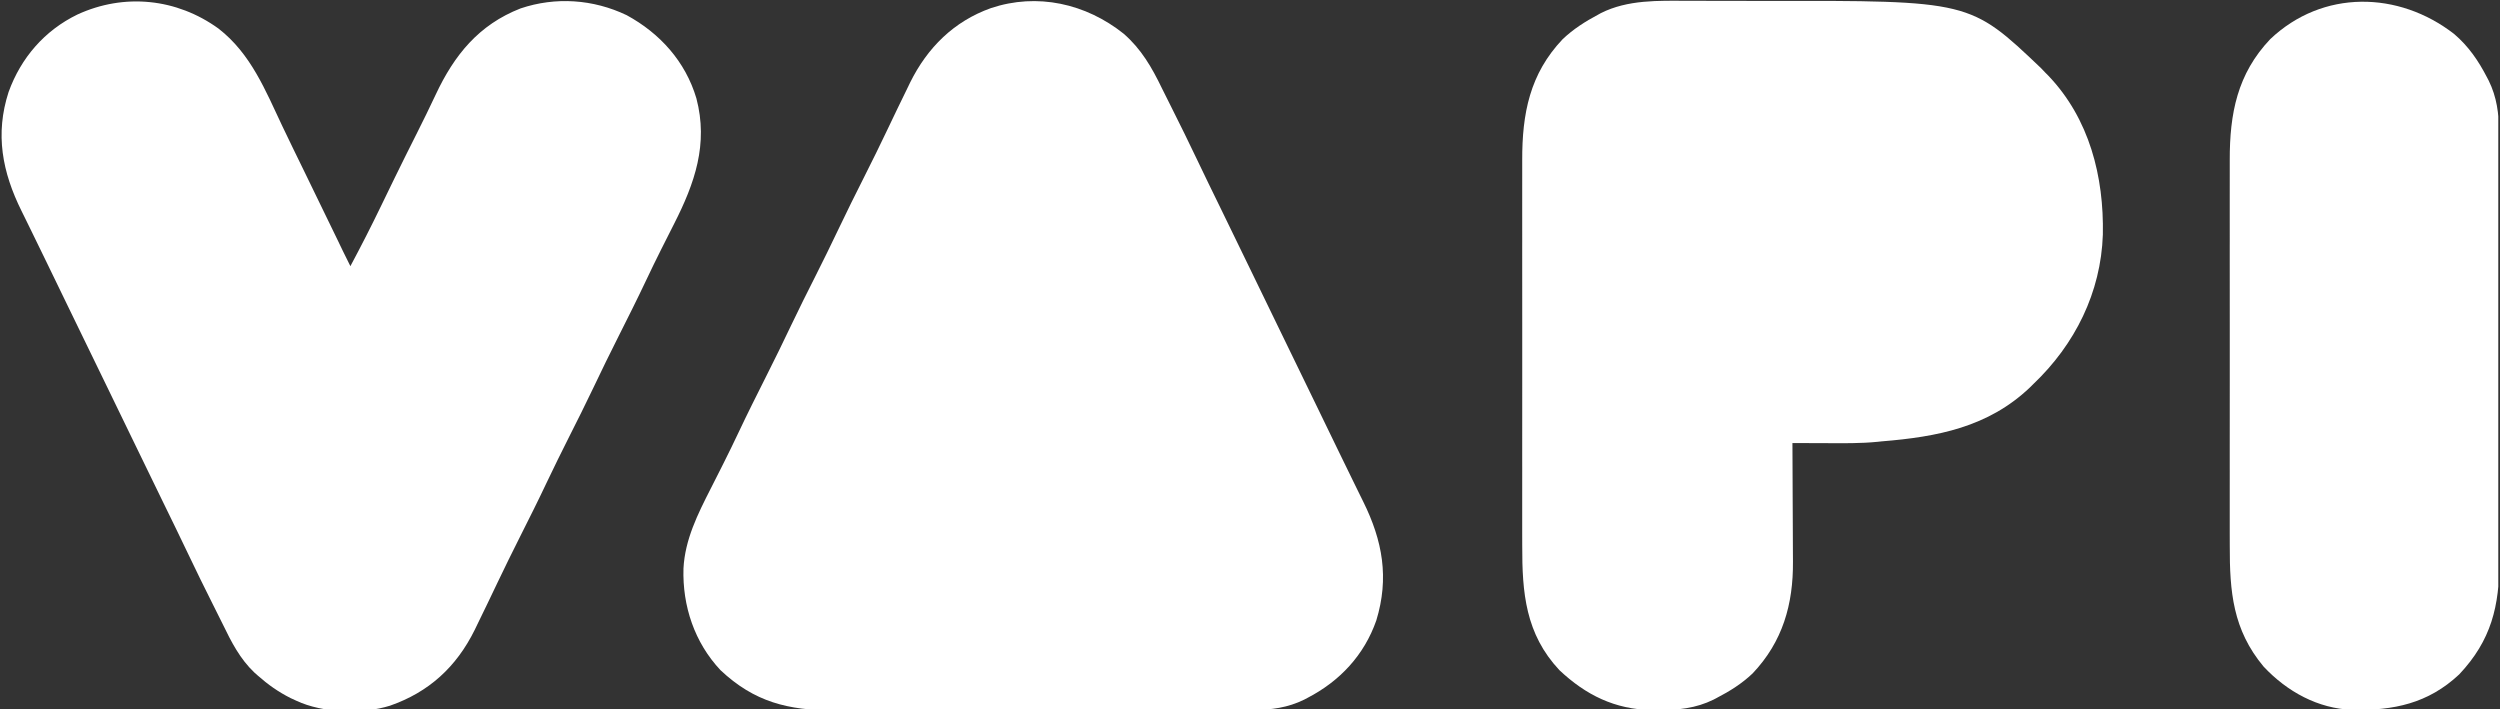 <svg width="141" height="40" viewBox="0 0 141 40" fill="none" xmlns="http://www.w3.org/2000/svg">
<rect x="0" y="0" width="141" height="40" fill="#333333" stroke="none"/>
<g clip-path="url(#clip0_643_19)">
<path d="M63.373 1.9C64.373 2.769 64.967 3.809 65.535 4.984C65.718 5.359 65.906 5.731 66.094 6.103C66.57 7.05 67.037 8 67.492 8.957C67.943 9.906 68.405 10.85 68.866 11.793C69.415 12.917 69.962 14.04 70.505 15.166C71.018 16.233 71.536 17.297 72.055 18.361C72.775 19.84 73.494 21.319 74.211 22.799C74.463 23.319 74.715 23.839 74.968 24.36C75.126 24.687 75.285 25.014 75.444 25.342C75.731 25.934 76.018 26.527 76.309 27.117C76.439 27.383 76.57 27.649 76.7 27.915C76.761 28.04 76.822 28.164 76.884 28.288C77.981 30.501 78.356 32.597 77.625 34.989C76.942 36.948 75.565 38.42 73.735 39.365C73.676 39.396 73.617 39.427 73.557 39.459C72.638 39.913 71.689 40.043 70.675 40.038C70.509 40.038 70.509 40.038 70.34 40.039C70.037 40.041 69.734 40.041 69.431 40.04C69.103 40.04 68.775 40.041 68.447 40.042C67.805 40.044 67.163 40.045 66.521 40.045C65.999 40.045 65.477 40.045 64.955 40.046C64.804 40.046 64.653 40.046 64.502 40.046C64.39 40.046 64.39 40.046 64.275 40.047C62.857 40.048 61.438 40.048 60.02 40.048C58.726 40.047 57.432 40.049 56.138 40.052C54.805 40.055 53.473 40.057 52.141 40.056C51.395 40.056 50.648 40.057 49.901 40.059C49.266 40.061 48.63 40.061 47.994 40.06C47.67 40.059 47.347 40.059 47.023 40.061C44.469 40.073 42.538 39.591 40.635 37.797C39.169 36.234 38.484 34.175 38.548 32.057C38.633 30.424 39.355 28.992 40.082 27.563C40.287 27.161 40.49 26.758 40.693 26.355C40.752 26.237 40.752 26.237 40.813 26.116C41.104 25.538 41.387 24.956 41.663 24.371C42.16 23.316 42.685 22.275 43.208 21.233C43.694 20.265 44.173 19.295 44.636 18.316C45.077 17.385 45.542 16.466 46.005 15.546C46.434 14.69 46.86 13.834 47.268 12.969C47.749 11.952 48.254 10.947 48.759 9.941C49.199 9.066 49.634 8.189 50.053 7.304C50.425 6.522 50.8 5.742 51.182 4.964C51.255 4.813 51.255 4.813 51.329 4.659C52.306 2.684 53.801 1.203 55.884 0.459C58.502 -0.418 61.245 0.202 63.373 1.9Z" fill="white"/>
<path d="M12.324 1.612C14.152 3.031 14.969 5.096 15.933 7.134C16.342 7.994 16.761 8.848 17.179 9.704C17.815 11.004 18.448 12.306 19.076 13.61C19.125 13.713 19.175 13.815 19.225 13.921C19.268 14.008 19.31 14.096 19.353 14.186C19.487 14.463 19.625 14.738 19.762 15.012C20.368 13.879 20.951 12.737 21.509 11.58C21.714 11.156 21.92 10.732 22.126 10.309C22.168 10.224 22.209 10.139 22.251 10.052C22.668 9.197 23.093 8.347 23.521 7.497C23.88 6.783 24.232 6.066 24.571 5.342C25.618 3.106 27.003 1.395 29.359 0.475C31.339 -0.192 33.459 -0.044 35.344 0.856C37.225 1.879 38.662 3.474 39.277 5.549C39.955 8.126 39.187 10.331 38.017 12.628C37.813 13.03 37.61 13.433 37.407 13.836C37.367 13.915 37.328 13.993 37.287 14.074C36.996 14.653 36.713 15.234 36.437 15.82C35.939 16.875 35.415 17.916 34.891 18.958C34.406 19.925 33.926 20.895 33.464 21.874C33.023 22.805 32.558 23.724 32.095 24.645C31.666 25.5 31.24 26.356 30.831 27.221C30.351 28.239 29.846 29.244 29.34 30.25C28.901 31.125 28.466 32.001 28.046 32.886C27.674 33.668 27.3 34.449 26.918 35.226C26.869 35.327 26.821 35.428 26.771 35.531C25.738 37.62 24.183 39.04 21.995 39.801C20.437 40.289 18.205 40.221 16.722 39.525C16.613 39.475 16.504 39.425 16.391 39.373C15.705 39.028 15.11 38.609 14.537 38.1C14.476 38.047 14.416 37.993 14.354 37.938C13.536 37.165 13.048 36.206 12.564 35.206C12.382 34.832 12.193 34.46 12.006 34.088C11.53 33.141 11.063 32.191 10.608 31.233C10.157 30.285 9.695 29.341 9.234 28.397C8.685 27.274 8.137 26.15 7.595 25.024C7.081 23.958 6.564 22.893 6.045 21.829C5.324 20.351 4.606 18.872 3.889 17.392C3.637 16.871 3.384 16.351 3.132 15.831C2.973 15.504 2.815 15.176 2.656 14.849C2.369 14.256 2.082 13.664 1.791 13.073C1.66 12.807 1.53 12.541 1.4 12.275C1.339 12.151 1.277 12.026 1.216 11.902C0.126 9.705 -0.284 7.563 0.485 5.188C1.183 3.258 2.514 1.721 4.362 0.821C7.004 -0.398 9.967 -0.093 12.324 1.612Z" fill="white"/>
<path d="M95.195 0.047C95.526 0.048 95.857 0.047 96.188 0.047C96.746 0.047 97.303 0.048 97.86 0.05C98.425 0.053 98.989 0.053 99.554 0.052C111.109 0.033 111.109 0.033 115.113 3.842C115.227 3.962 115.227 3.962 115.344 4.085C115.436 4.177 115.436 4.177 115.529 4.271C117.847 6.702 118.666 9.962 118.601 13.233C118.491 16.497 117.031 19.425 114.679 21.662C114.618 21.723 114.556 21.784 114.493 21.847C112.134 24.096 109.26 24.639 106.128 24.893C106.017 24.905 106.017 24.905 105.904 24.917C104.927 25.015 103.95 24.998 102.969 24.994C102.787 24.993 102.604 24.993 102.422 24.992C101.979 24.991 101.536 24.99 101.093 24.988C101.094 25.14 101.094 25.14 101.095 25.296C101.1 26.261 101.105 27.225 101.107 28.189C101.109 28.685 101.111 29.181 101.114 29.676C101.117 30.155 101.119 30.635 101.12 31.114C101.12 31.296 101.121 31.478 101.123 31.66C101.143 34.081 100.544 36.194 98.846 37.982C98.239 38.558 97.563 38.982 96.823 39.364C96.764 39.395 96.705 39.426 96.645 39.458C95.645 39.952 94.624 40.053 93.521 40.047C93.396 40.047 93.271 40.046 93.142 40.046C91.085 40.009 89.442 39.203 87.951 37.797C86.034 35.752 85.847 33.424 85.854 30.775C85.854 30.515 85.853 30.256 85.852 29.997C85.851 29.369 85.851 28.741 85.852 28.113C85.853 27.602 85.853 27.091 85.853 26.581C85.853 26.508 85.853 26.434 85.853 26.359C85.852 26.211 85.852 26.063 85.852 25.914C85.851 24.527 85.852 23.14 85.854 21.752C85.855 20.564 85.855 19.376 85.854 18.188C85.852 16.805 85.852 15.422 85.852 14.039C85.852 13.892 85.853 13.744 85.853 13.596C85.853 13.524 85.853 13.451 85.853 13.376C85.853 12.866 85.853 12.357 85.852 11.847C85.851 11.225 85.851 10.603 85.853 9.981C85.854 9.664 85.854 9.348 85.853 9.031C85.847 6.408 86.276 4.167 88.137 2.207C88.733 1.642 89.402 1.215 90.125 0.831C90.179 0.801 90.233 0.771 90.289 0.74C91.805 -0.025 93.545 0.038 95.195 0.047Z" fill="white"/>
<path d="M138.416 1.919C139.224 2.609 139.783 3.426 140.267 4.364C140.314 4.453 140.314 4.453 140.361 4.543C140.819 5.469 140.945 6.424 140.94 7.446C140.941 7.559 140.941 7.672 140.942 7.788C140.943 8.098 140.943 8.407 140.943 8.717C140.942 9.052 140.944 9.387 140.945 9.722C140.947 10.378 140.947 11.033 140.947 11.688C140.947 12.222 140.947 12.755 140.948 13.288C140.948 13.442 140.949 13.596 140.949 13.75C140.949 13.827 140.949 13.904 140.949 13.983C140.951 15.431 140.951 16.88 140.95 18.328C140.95 19.65 140.952 20.972 140.955 22.294C140.958 23.654 140.959 25.015 140.959 26.375C140.959 27.138 140.959 27.9 140.962 28.663C140.964 29.312 140.964 29.961 140.962 30.611C140.961 30.941 140.961 31.272 140.963 31.602C140.976 34.176 140.509 36.116 138.7 38.035C136.942 39.682 134.995 40.079 132.679 40.036C130.732 39.968 128.99 39.007 127.666 37.595C125.929 35.513 125.752 33.364 125.759 30.775C125.759 30.516 125.758 30.256 125.757 29.997C125.756 29.369 125.756 28.741 125.757 28.113C125.758 27.602 125.758 27.091 125.758 26.581C125.758 26.508 125.757 26.435 125.757 26.359C125.757 26.211 125.757 26.063 125.757 25.914C125.756 24.527 125.757 23.14 125.759 21.752C125.76 20.564 125.76 19.376 125.759 18.188C125.757 16.805 125.756 15.422 125.757 14.039C125.757 13.892 125.757 13.744 125.758 13.596C125.758 13.524 125.758 13.451 125.758 13.376C125.758 12.866 125.758 12.357 125.757 11.847C125.756 11.225 125.756 10.603 125.758 9.981C125.759 9.664 125.759 9.348 125.758 9.031C125.752 6.409 126.181 4.168 128.042 2.207C130.995 -0.593 135.279 -0.519 138.416 1.919Z" fill="white"/>
</g>
<defs>
<clipPath id="clip0_643_19">
<rect width="140.903" height="40" fill="white"/>
</clipPath>
</defs>
</svg>
